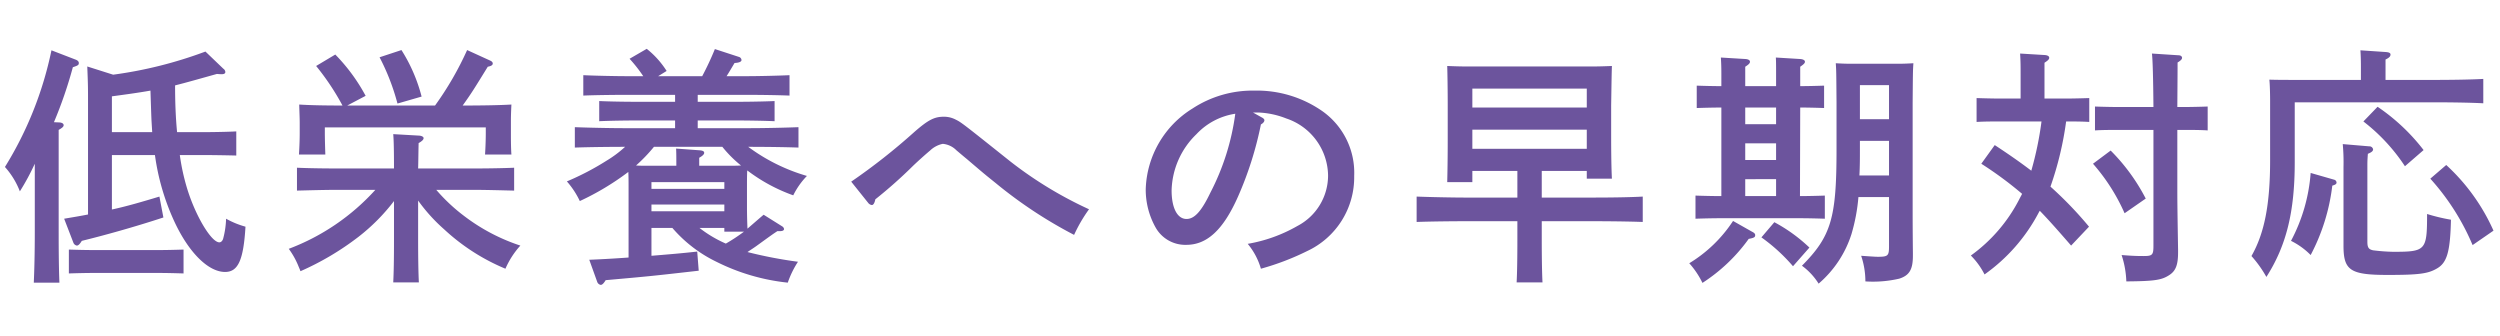 <svg xmlns="http://www.w3.org/2000/svg" xmlns:xlink="http://www.w3.org/1999/xlink" width="201" height="27" viewBox="0 0 201 27">
  <defs>
    <clipPath id="clip-path">
      <rect id="長方形_1108" data-name="長方形 1108" width="201" height="27" transform="translate(33.13 3348.74)" fill="#fff" stroke="#707070" stroke-width="1"/>
    </clipPath>
  </defs>
  <g id="低栄養への早期対応" transform="translate(-33.13 -3348.74)" clip-path="url(#clip-path)">
    <path id="パス_4630" data-name="パス 4630" d="M16.52-16.86A34.063,34.063,0,0,1,9.1-15l-2.08-.66c.06,1.56.06,1.56.06,3.18v8.72c-.6.12-1.22.22-1.92.34L5.9-1.5a.371.371,0,0,0,.28.24c.12,0,.24-.12.4-.38,1.88-.46,4.24-1.12,6.56-1.88L12.82-5.2c-1.46.44-2.62.78-3.82,1.04V-8.54h3.46A18.737,18.737,0,0,0,14-3.24C15.16-.72,16.74.86,18.1.86c1.04,0,1.48-.94,1.64-3.64a6.936,6.936,0,0,1-1.56-.64,6.907,6.907,0,0,1-.24,1.62c-.06.18-.18.28-.3.28-.66,0-1.96-2.2-2.62-4.42a17.373,17.373,0,0,1-.56-2.6H16.2c.82,0,2.06.02,2.8.04v-1.94c-.74.04-1.98.06-2.8.06H14.24c-.12-1.24-.16-2.52-.16-3.76.88-.22,1.86-.5,3.36-.92.24.02.34.02.4.02.18,0,.28-.06.28-.18a.344.344,0,0,0-.16-.26ZM9-10.38v-2.88c1.04-.14,2.08-.28,3.1-.46.06,1.84.06,1.86.08,2.34.02.34.04.68.06,1Zm-4.66-.8A34.494,34.494,0,0,0,5.86-15.6c.42-.14.48-.18.48-.34,0-.12-.1-.22-.28-.28l-1.92-.74A28.882,28.882,0,0,1,.4-7.58,6.346,6.346,0,0,1,1.6-5.62,19.13,19.13,0,0,0,2.8-7.84v5.46c0,1.84-.04,3.2-.08,4.1H4.78c-.04-.88-.06-2.3-.06-4.1v-8.18c.28-.16.4-.26.4-.38s-.12-.2-.32-.22ZM14.76-.94c-.58.02-1.42.04-2,.04H7.54c-.58,0-1.44-.02-2-.04V.98C6.1.96,6.96.94,7.54.94h5.22c.58,0,1.42.02,2,.04ZM33.62-4.88a13.767,13.767,0,0,0,2.1,2.32A16.555,16.555,0,0,0,40.64.6a6.792,6.792,0,0,1,1.2-1.86,15.359,15.359,0,0,1-4.6-2.44,14.189,14.189,0,0,1-2.16-2.04h3.08c.92,0,2.32.04,3.18.06V-7.52c-.86.04-2.26.06-3.18.06H33.62c.02-.58.02-1.26.04-2.04.28-.16.4-.28.4-.4,0-.1-.14-.18-.34-.2l-2.1-.12c.04.46.06,1.3.06,2.76h-4.6c-1.04,0-2.36-.02-3.2-.06v1.84c.84-.02,2.16-.06,3.2-.06h3.1A17.881,17.881,0,0,1,23.22-1,6.413,6.413,0,0,1,24,.4c.04.1.1.22.16.4a22.4,22.4,0,0,0,4.66-2.76,15.608,15.608,0,0,0,2.86-2.88V-1.8c0,1.66-.02,2.7-.06,3.5h2.06c-.04-.7-.06-2.04-.06-3.5Zm-5.7-7.64,1.48-.78a14.553,14.553,0,0,0-2.44-3.32l-1.54.92a19.991,19.991,0,0,1,2.12,3.18c-1.24,0-2.58-.02-3.48-.08.02.72.04,1.1.04,1.52v.74c0,.52-.02,1.1-.06,1.76h2.12c-.02-.58-.04-1.3-.04-1.76v-.42H39.06v.42c0,.46-.02,1.18-.06,1.76h2.12c-.04-.56-.04-1.26-.04-1.76v-.74c0-.4,0-.7.04-1.52-1.02.06-2.56.08-3.92.08.72-1,.96-1.4,2.02-3.12.3-.06.4-.14.4-.26,0-.1-.08-.18-.22-.24l-1.84-.84a25.363,25.363,0,0,1-2.58,4.46Zm2.6-3.88a17.847,17.847,0,0,1,1.44,3.72l1.94-.56a13.046,13.046,0,0,0-1.62-3.74ZM60.06-5.96c0-.44,0-.94.02-1.34l.06.04A13.693,13.693,0,0,0,63.78-5.3a6.113,6.113,0,0,1,1.1-1.56A14.831,14.831,0,0,1,60.16-9.2h.06c1.22,0,2.92.02,3.98.06v-1.64c-1.02.04-2.72.08-3.98.08H56.1v-.62h3c.92,0,2.32.02,3.18.06v-1.62c-.86.04-2.26.06-3.18.06h-3v-.56h3.8c1.06,0,2.64.02,3.58.06v-1.64c-.88.04-2.48.08-3.58.08H58.42c.18-.28.38-.62.64-1.06.36-.02.56-.1.56-.24a.28.28,0,0,0-.18-.24l-1.96-.64a23.623,23.623,0,0,1-1.02,2.18H52.92l.68-.42A7.191,7.191,0,0,0,52-17.08l-1.38.8a11.422,11.422,0,0,1,1.1,1.4H50.48c-1.02,0-2.76-.04-3.58-.08v1.64c.84-.04,2.6-.06,3.58-.06h3.8v.56h-2.9c-1.04,0-2.36-.02-3.2-.06v1.62c.84-.04,2.16-.06,3.2-.06h2.9v.62H50.2c-1.14,0-2.94-.04-3.98-.08v1.64c1.08-.04,2.88-.06,3.98-.06h.06a9.12,9.12,0,0,1-1.5,1.12,21.6,21.6,0,0,1-3.18,1.66,6.756,6.756,0,0,1,1.04,1.58,21.43,21.43,0,0,0,3.9-2.34c.02.38.02.84.02,1.22V-.3c-1.1.08-2.16.14-3.16.18l.64,1.78a.371.371,0,0,0,.28.24c.12,0,.24-.12.4-.38,3.6-.32,3.6-.32,7.48-.76L56.06-.78c-1.22.14-2.46.24-3.68.34V-2.68h1.68A10.943,10.943,0,0,0,57.6.04a16.672,16.672,0,0,0,5.74,1.68A7.6,7.6,0,0,1,64.16.04,35.071,35.071,0,0,1,60.1-.74c.32-.22.58-.38.82-.56,1.16-.84,1.16-.84,1.58-1.12h.2c.22,0,.34-.06.34-.18a.31.31,0,0,0-.14-.2l-1.5-.94c-.24.2-.24.2-1.3,1.12-.02-.44-.04-1.04-.04-1.84Zm-.24,3.58a14.127,14.127,0,0,1-1.46.96,9.888,9.888,0,0,1-2.12-1.26h2v.3ZM58.08-9.2a9.671,9.671,0,0,0,1.5,1.5c-.3.02-.6.02-.9.02H56.22v-.64c.28-.16.4-.28.4-.4s-.12-.18-.36-.2l-1.9-.14c.02.3.02.74.02,1.28v.1H51.94c-.26,0-.54,0-.8-.02a12.762,12.762,0,0,0,1.44-1.5Zm.16,5.18H52.38v-.54h5.86Zm0-1.8H52.38v-.54h5.86ZM69.8-4.7a.441.441,0,0,0,.3.18c.12,0,.22-.16.28-.46a37.312,37.312,0,0,0,3.04-2.7c.44-.42,1-.92,1.36-1.22a2.1,2.1,0,0,1,1.02-.54,1.761,1.761,0,0,1,1.1.52c.64.54.64.54.86.72,1.52,1.3,1.56,1.32,2.28,1.9a36.082,36.082,0,0,0,6.32,4.18,12.042,12.042,0,0,1,1.2-2.06,31.8,31.8,0,0,1-6.32-3.84c-3.94-3.14-3.94-3.14-4.42-3.38a2.022,2.022,0,0,0-.94-.22c-.76,0-1.26.26-2.38,1.24A49.291,49.291,0,0,1,68.44-6.4Zm30.94-7.26h.4a6.759,6.759,0,0,1,2.28.48,4.9,4.9,0,0,1,3.36,4.6,4.583,4.583,0,0,1-2.46,4.04,12.109,12.109,0,0,1-4,1.44,5.533,5.533,0,0,1,1.06,2A20.853,20.853,0,0,0,105.1-.82a6.543,6.543,0,0,0,3.78-6.04,6.065,6.065,0,0,0-2.52-5.18,9.2,9.2,0,0,0-5.5-1.68,8.814,8.814,0,0,0-4.98,1.44A7.9,7.9,0,0,0,92.12-5.8a6.211,6.211,0,0,0,.78,3.06,2.736,2.736,0,0,0,2.48,1.42c1.68,0,2.98-1.22,4.16-3.88a28.058,28.058,0,0,0,1.84-5.8c.18-.1.28-.22.28-.34q0-.12-.24-.24Zm-1.42.1a19.242,19.242,0,0,1-2,6.34C96.6-4.02,96.04-3.4,95.4-3.4c-.74,0-1.2-.88-1.2-2.3a6.5,6.5,0,0,1,2-4.52A5.379,5.379,0,0,1,99.32-11.86ZM122-7.26v2.14h-4.12c-1.14,0-2.94-.04-3.98-.08v2.04c1.08-.04,2.88-.06,3.98-.06H122v1.4c0,1.62-.02,2.74-.06,3.52h2.08c-.04-.72-.06-2-.06-3.52v-1.4h4.12c1.22,0,2.92.02,4,.06V-5.2c-1.02.06-2.74.08-4,.08h-4.12V-7.26h3.62v.62h2.02c-.04-.76-.06-1.94-.06-3.52v-2.36c.04-2.54.04-2.54.06-3.18-.52.02-1,.04-1.7.04h-9.84c-.7,0-1.18-.02-1.7-.04.02.64.04,1.98.04,3.18v2.64c0,1.56-.02,2.72-.04,3.52h2.02v-.9Zm-3.62-5.1v-1.52h9.2v1.52Zm0,1.78h9.2v1.54h-9.2ZM138.4-5.24h-.1c-.58,0-1.42-.02-1.98-.04v1.86c.56-.02,1.4-.04,1.98-.04h6.44c.58,0,1.42.02,1.98.04V-5.28c-.56.02-1.4.04-1.94.04h-.06l.02-7.12c.58,0,1.38.02,1.92.04v-1.8c-.54.02-1.34.04-1.92.04v-1.56c.26-.18.38-.28.38-.4s-.14-.2-.38-.22l-1.96-.12c.02.28.02.72.02,1.28v1.02h-2.48v-1.56c.28-.18.38-.28.38-.4s-.12-.2-.36-.22l-1.98-.12c.02.28.04.72.04,1.28v1.02c-.58,0-1.42-.02-1.98-.04v1.8c.56-.02,1.4-.04,1.98-.04Zm1.92-5.78v-1.34h2.48v1.34Zm2.48,1.54v1.34h-2.48V-9.48Zm0,2.88v1.36h-2.48V-6.6Zm9.08,1.44V-1.2c0,.76-.08.84-.9.84-.22,0-.76-.04-1.34-.08a6.437,6.437,0,0,1,.34,2.06,9.355,9.355,0,0,0,2.72-.22c.82-.26,1.1-.74,1.1-1.84V-.66c-.02-1.9-.02-2.84-.02-3.58v-8.5c.02-2.56.02-2.56.06-3.18-.38.02-.72.04-1.2.04h-3.86c-.46,0-.8-.02-1.18-.04.04.62.04.62.06,3.18v3.76c0,5.5-.42,6.96-2.78,9.34a5.2,5.2,0,0,1,1.34,1.44,8.715,8.715,0,0,0,2.64-3.98,14.681,14.681,0,0,0,.56-2.98Zm0-1.74H149.5c.04-.72.04-1.42.04-2.14v-.64h2.34Zm0-4.52h-2.34v-2.74h2.34ZM139.34-3.24a11.056,11.056,0,0,1-3.52,3.4,6.793,6.793,0,0,1,1.06,1.58A13.758,13.758,0,0,0,140.6-1.8c.44-.08.52-.14.52-.3,0-.1-.06-.18-.26-.28Zm2.28,1.32A14.142,14.142,0,0,1,144.16.4l1.32-1.5a12.831,12.831,0,0,0-2.82-2.04ZM175.06-12.4c.02-2.9.02-2.96.02-3.58.26-.16.36-.26.36-.38,0-.1-.1-.2-.28-.2l-2.14-.14c.06.5.1,1.98.12,4.3h-2.72c-.58,0-1.42-.02-1.98-.04v1.92c.56-.04,1.4-.04,1.98-.04h2.72v9.3c0,.76-.08.84-.8.84-.6,0-.98-.02-1.76-.08a7.561,7.561,0,0,1,.38,2.12c2.24-.02,2.82-.1,3.44-.5.54-.34.72-.84.72-1.84v-.2c-.04-2.46-.06-3.68-.06-4.6v-5.04h.44c.58,0,1.44,0,2,.04v-1.92c-.56.02-1.42.04-2,.04Zm-7.08-.72c-.58.02-1.42.04-2,.04h-1.6v-2.88c.28-.18.38-.28.38-.4s-.12-.2-.36-.22l-1.98-.12c.04.7.04.94.04,1.86v1.76h-1.54c-.58,0-1.42-.02-2-.04v1.92c.58-.04,1.42-.04,2-.04h3.22a26.767,26.767,0,0,1-.82,3.96c-.84-.64-1.78-1.3-2.94-2.06l-1.08,1.5a29.863,29.863,0,0,1,3.28,2.42c-.08.16-.16.3-.24.46a12.719,12.719,0,0,1-3.88,4.5,5.956,5.956,0,0,1,1.1,1.52,14.152,14.152,0,0,0,4.36-4.98c.02-.04.06-.1.08-.14.7.72,1.48,1.6,2.52,2.8l1.44-1.52A30.24,30.24,0,0,0,164.86-6a26.326,26.326,0,0,0,1.26-5.24c.56,0,1.32,0,1.86.04Zm.3,5.28a15.509,15.509,0,0,1,2.54,3.98l1.7-1.18A15.531,15.531,0,0,0,169.7-8.9Zm23.52-6.74v-1.64c.3-.14.4-.26.4-.4,0-.12-.12-.18-.36-.2l-2.06-.14c.02.3.04.74.04,1.3v1.08h-5.16c-.86,0-1.52,0-2.2-.02.04.38.06,1.14.06,1.76V-8.1c0,3.54-.46,5.86-1.5,7.68a9.375,9.375,0,0,1,1.2,1.68c1.6-2.5,2.28-5.22,2.28-9.22v-4.82h11.16c1.16,0,2.96.02,4,.08v-1.96c-1.04.06-2.76.08-4,.08ZM185.78-7.1a13.784,13.784,0,0,1-1.58,5.46A5.831,5.831,0,0,1,185.78-.5a15.965,15.965,0,0,0,1.74-5.58c.28-.08.34-.14.34-.26a.251.251,0,0,0-.2-.22Zm2.58-2.32a15.8,15.8,0,0,1,.06,1.84v6.32c0,2,.54,2.36,3.56,2.36,2.5,0,3.22-.1,3.92-.5.84-.46,1.1-1.34,1.16-3.94a14.67,14.67,0,0,1-1.92-.46c0,2.94-.1,3.04-2.74,3.04a15.525,15.525,0,0,1-1.6-.12c-.36-.08-.46-.22-.46-.7v-6.2c0-.32.02-.6.04-.86.3-.12.42-.22.42-.36a.3.3,0,0,0-.32-.24Zm1.66-1.82a14.807,14.807,0,0,1,3.34,3.6l1.5-1.3a15.894,15.894,0,0,0-3.7-3.48Zm5.38,4.6a18.9,18.9,0,0,1,3.4,5.34l1.68-1.16a15.972,15.972,0,0,0-3.8-5.28Z" transform="translate(33.127 3369.745)" fill="#6c549d"/>
  </g>
</svg>
